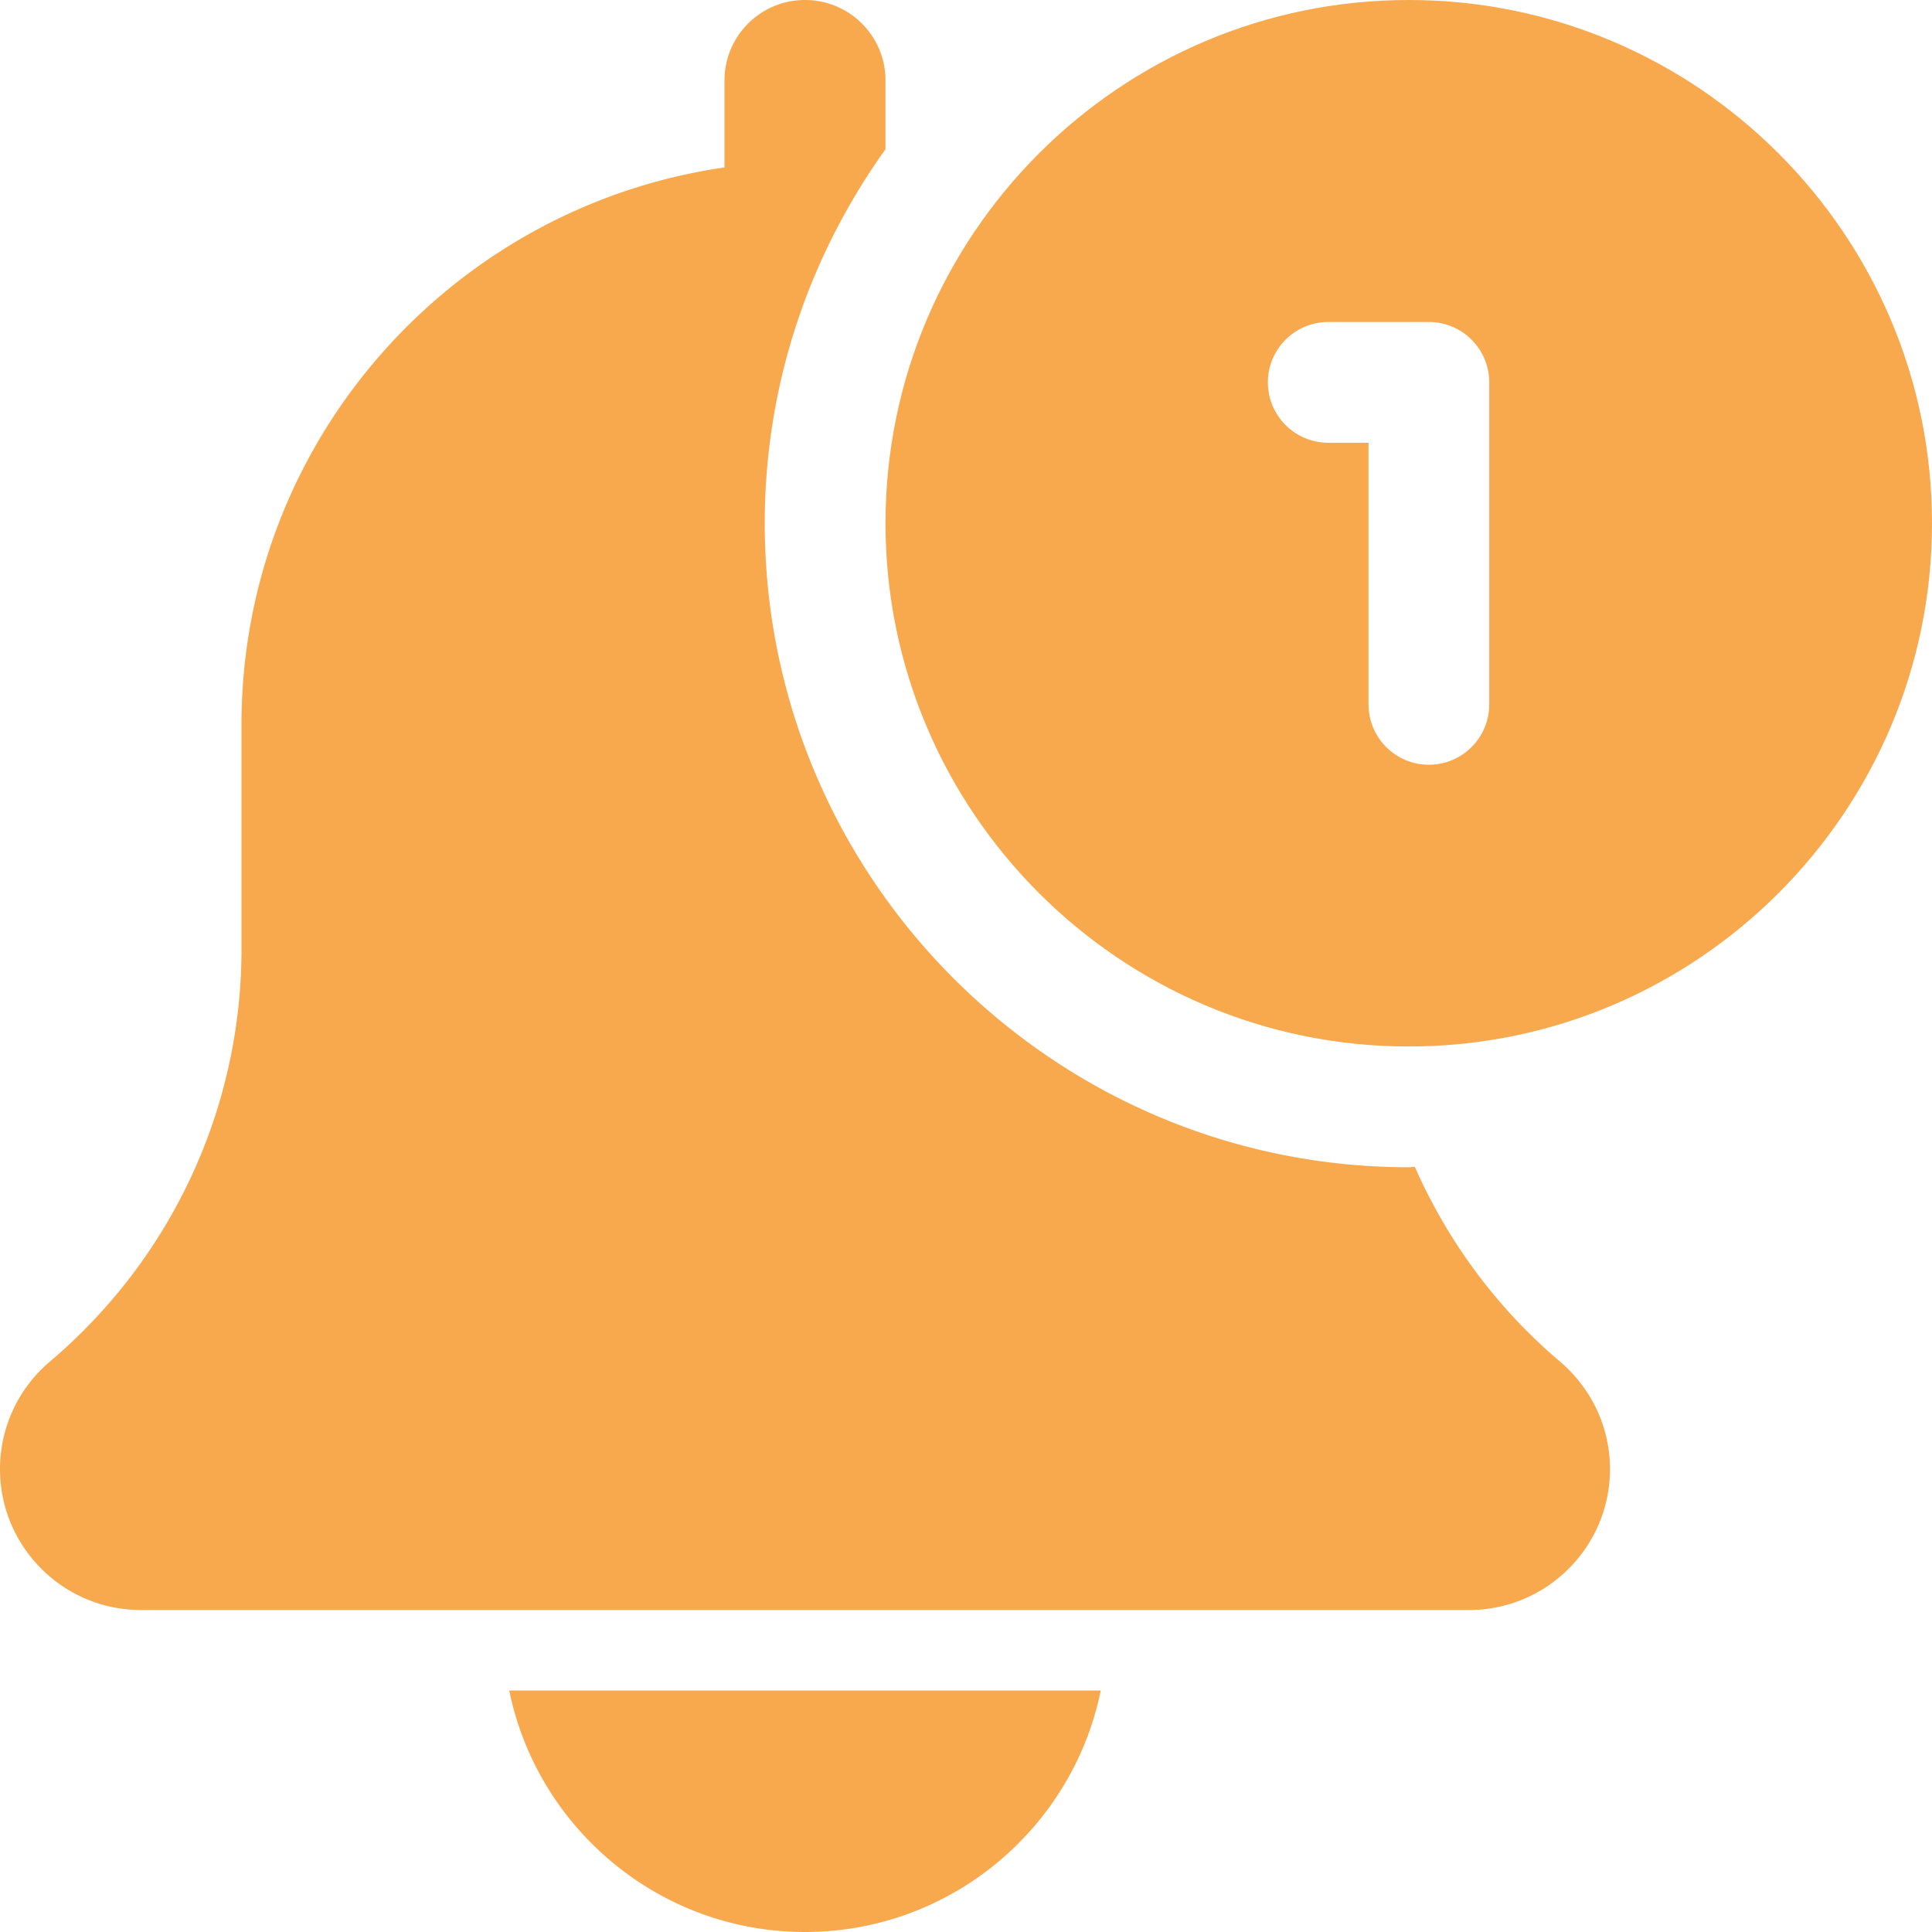 <svg xmlns="http://www.w3.org/2000/svg" version="1.1" xmlns:xlink="http://www.w3.org/1999/xlink" width="512" height="512" x="0" y="0" viewBox="0 0 512 512" style="enable-background:new 0 0 512 512" xml:space="preserve" class=""><g><path d="M213.332 512c38.637 0 70.957-27.543 78.379-64H134.953c7.426 36.457 39.746 64 78.379 64zM374.953 309.246c-.555 0-1.066.086-1.621.086-94.102 0-170.664-76.562-170.664-170.664 0-36.973 11.945-71.125 32-99.117V21.332C234.668 9.535 225.109 0 213.332 0 201.559 0 192 9.535 192 21.332v23.043C119.742 54.785 64 116.93 64 192v59.477c0 42.218-18.496 82.07-50.945 109.503A37.272 37.272 0 0 0 0 389.332c0 20.59 16.746 37.336 37.332 37.336h352c20.59 0 37.336-16.746 37.336-37.336 0-10.922-4.758-21.246-13.27-28.52-16.812-14.23-29.78-31.937-38.445-51.566zm0 0" fill="#f8a94e" opacity="1" data-original="#000000" class=""></path><path d="M373.332 0c-76.457 0-138.664 62.207-138.664 138.668 0 76.457 62.207 138.664 138.664 138.664 76.461 0 138.668-62.207 138.668-138.664C512 62.207 449.793 0 373.332 0zm21.336 186.668c0 8.832-7.168 16-16 16s-16-7.168-16-16v-69.336H352c-8.832 0-16-7.168-16-16s7.168-16 16-16h26.668c8.832 0 16 7.168 16 16zm0 0" fill="#f8a94e" opacity="1" data-original="#000000" class=""></path></g></svg>